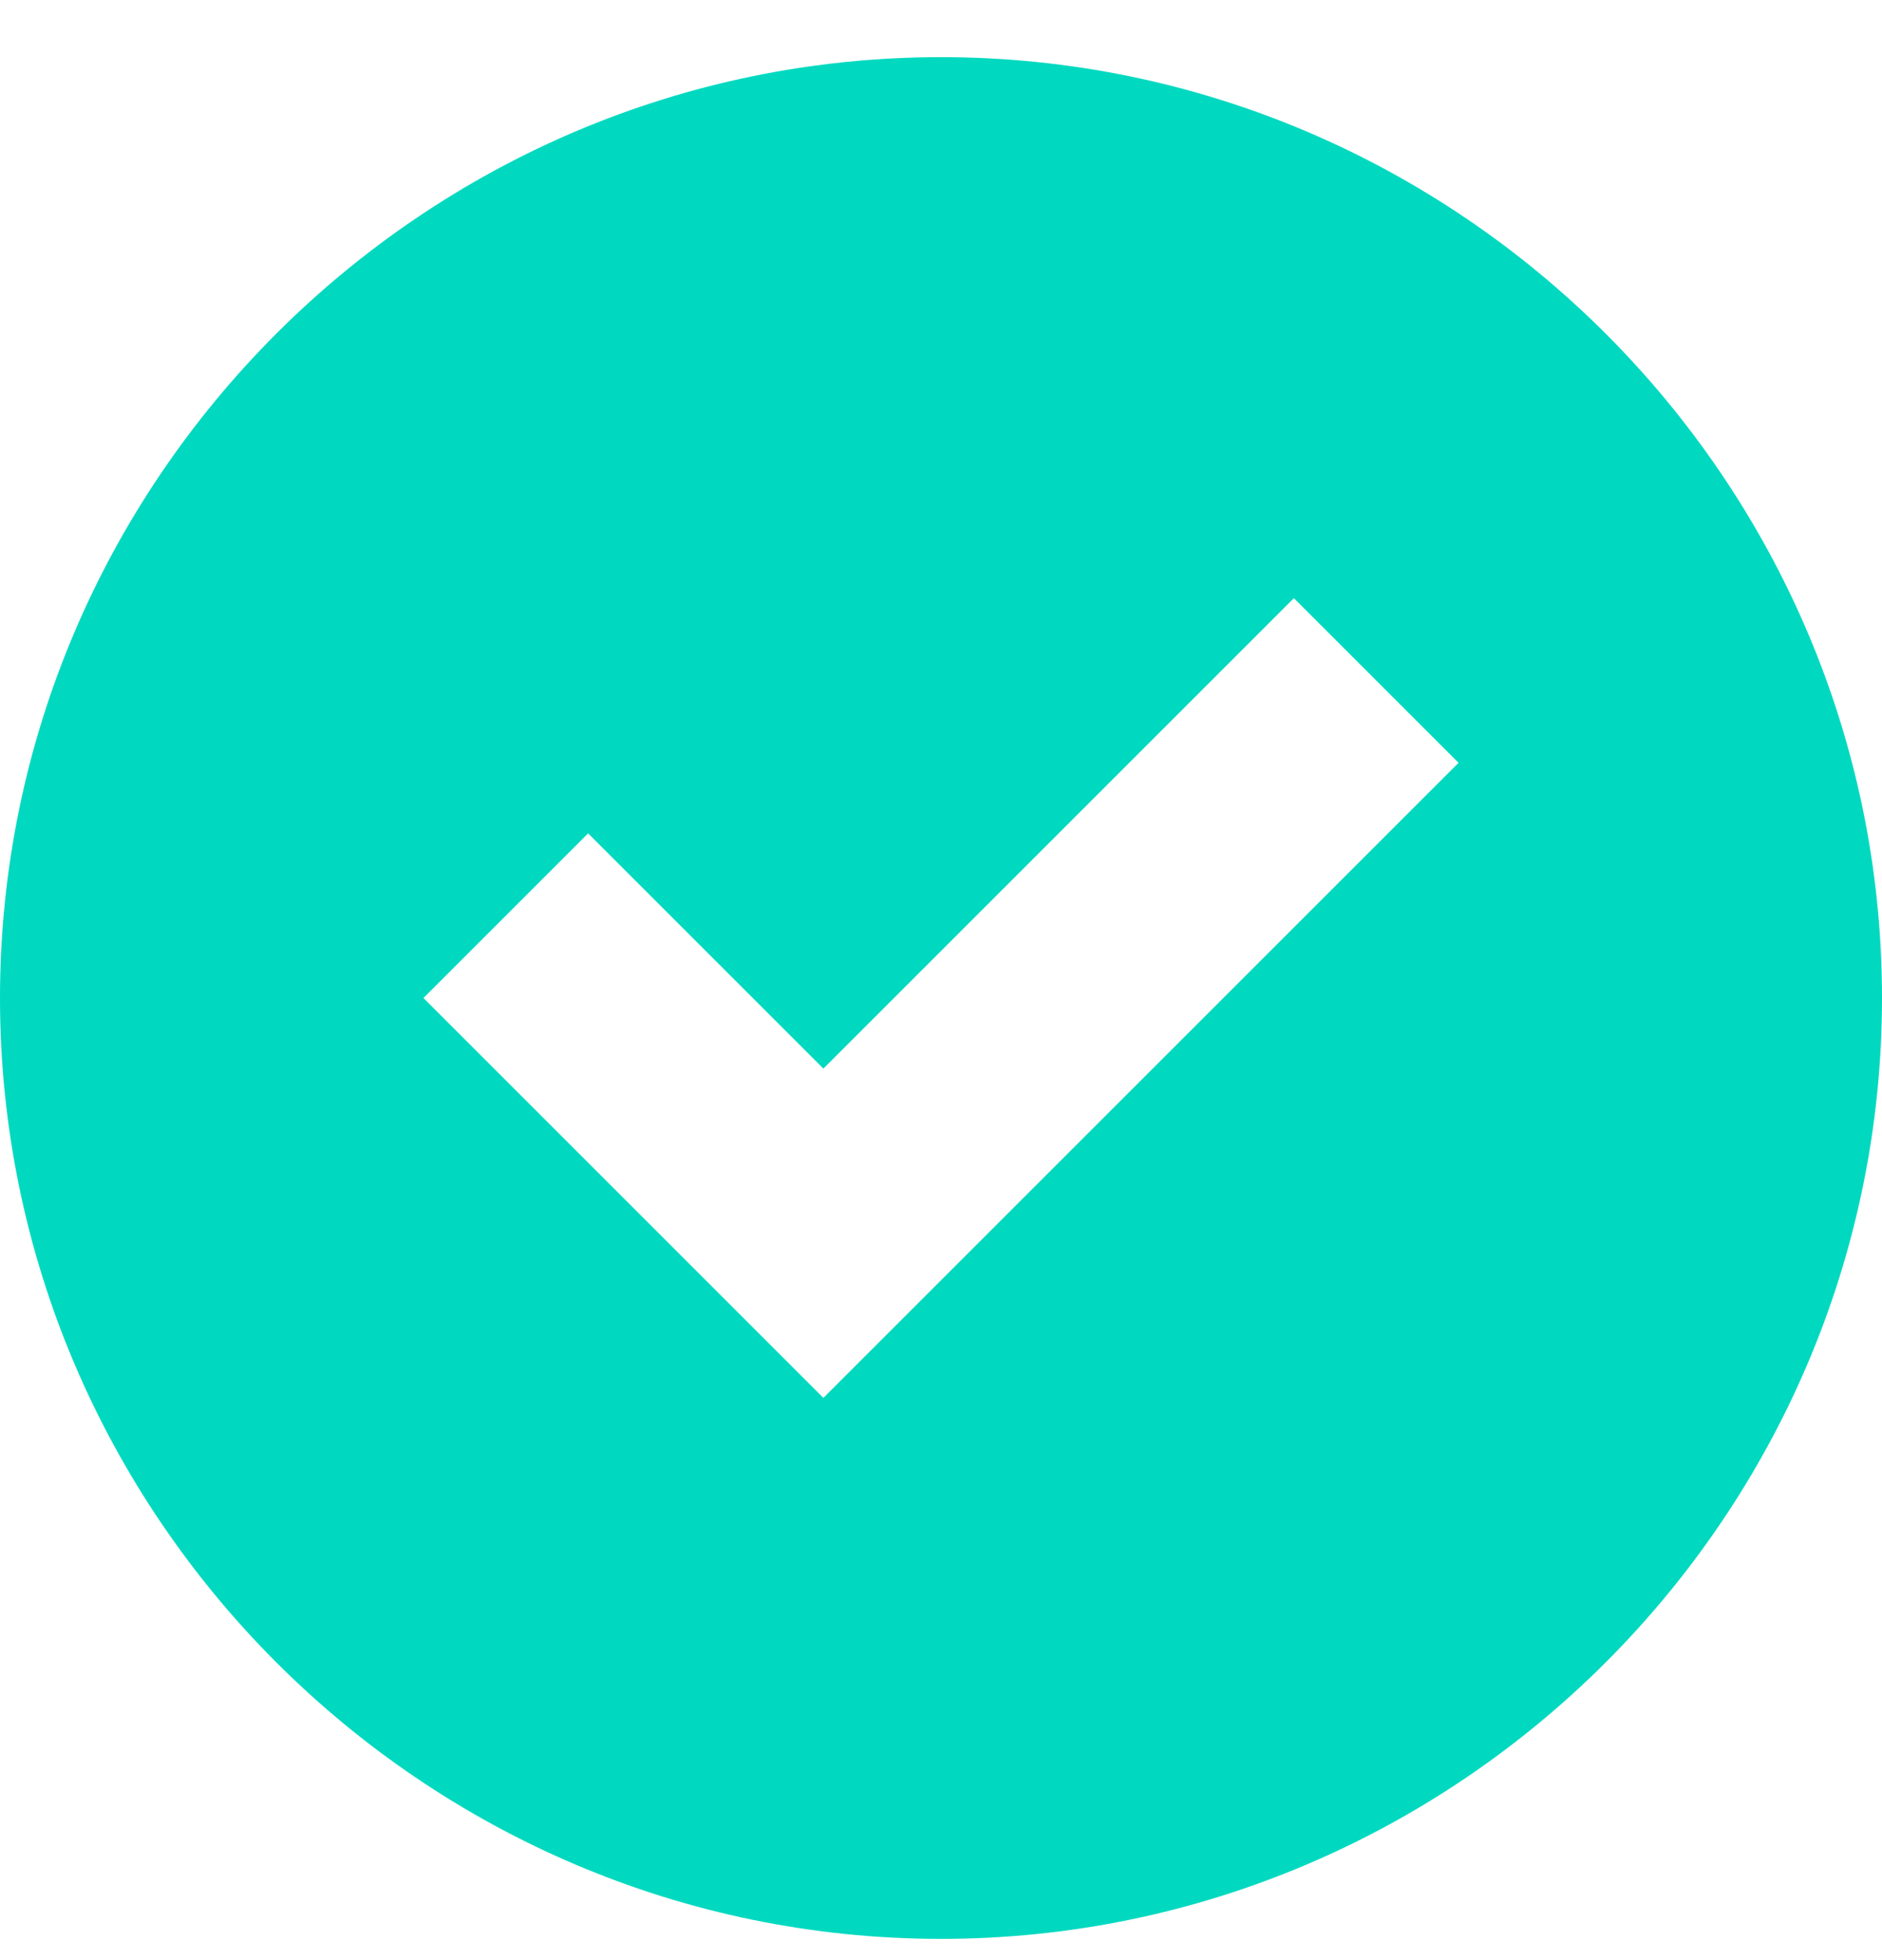 <svg width="24" height="25" viewBox="0 0 24 25" fill="none" xmlns="http://www.w3.org/2000/svg">
<g clip-path="url(#clip0_6720_4454)">
<path d="M12 0.729C5.4 0.729 0 6.129 0 12.729C0 19.329 5.4 24.729 12 24.729C18.6 24.729 24 19.329 24 12.729C24 6.129 18.6 0.729 12 0.729ZM10.5 17.829L5.4 12.729L7.5 10.629L10.5 13.629L16.5 7.629L18.6 9.729L10.5 17.829Z" fill="#00D9C0"/>
</g>
<defs>
<clipPath id="clip0_6720_4454">
<rect width="24" height="24" fill="white" transform="translate(0 0.729)"/>
</clipPath>
</defs>
</svg>
